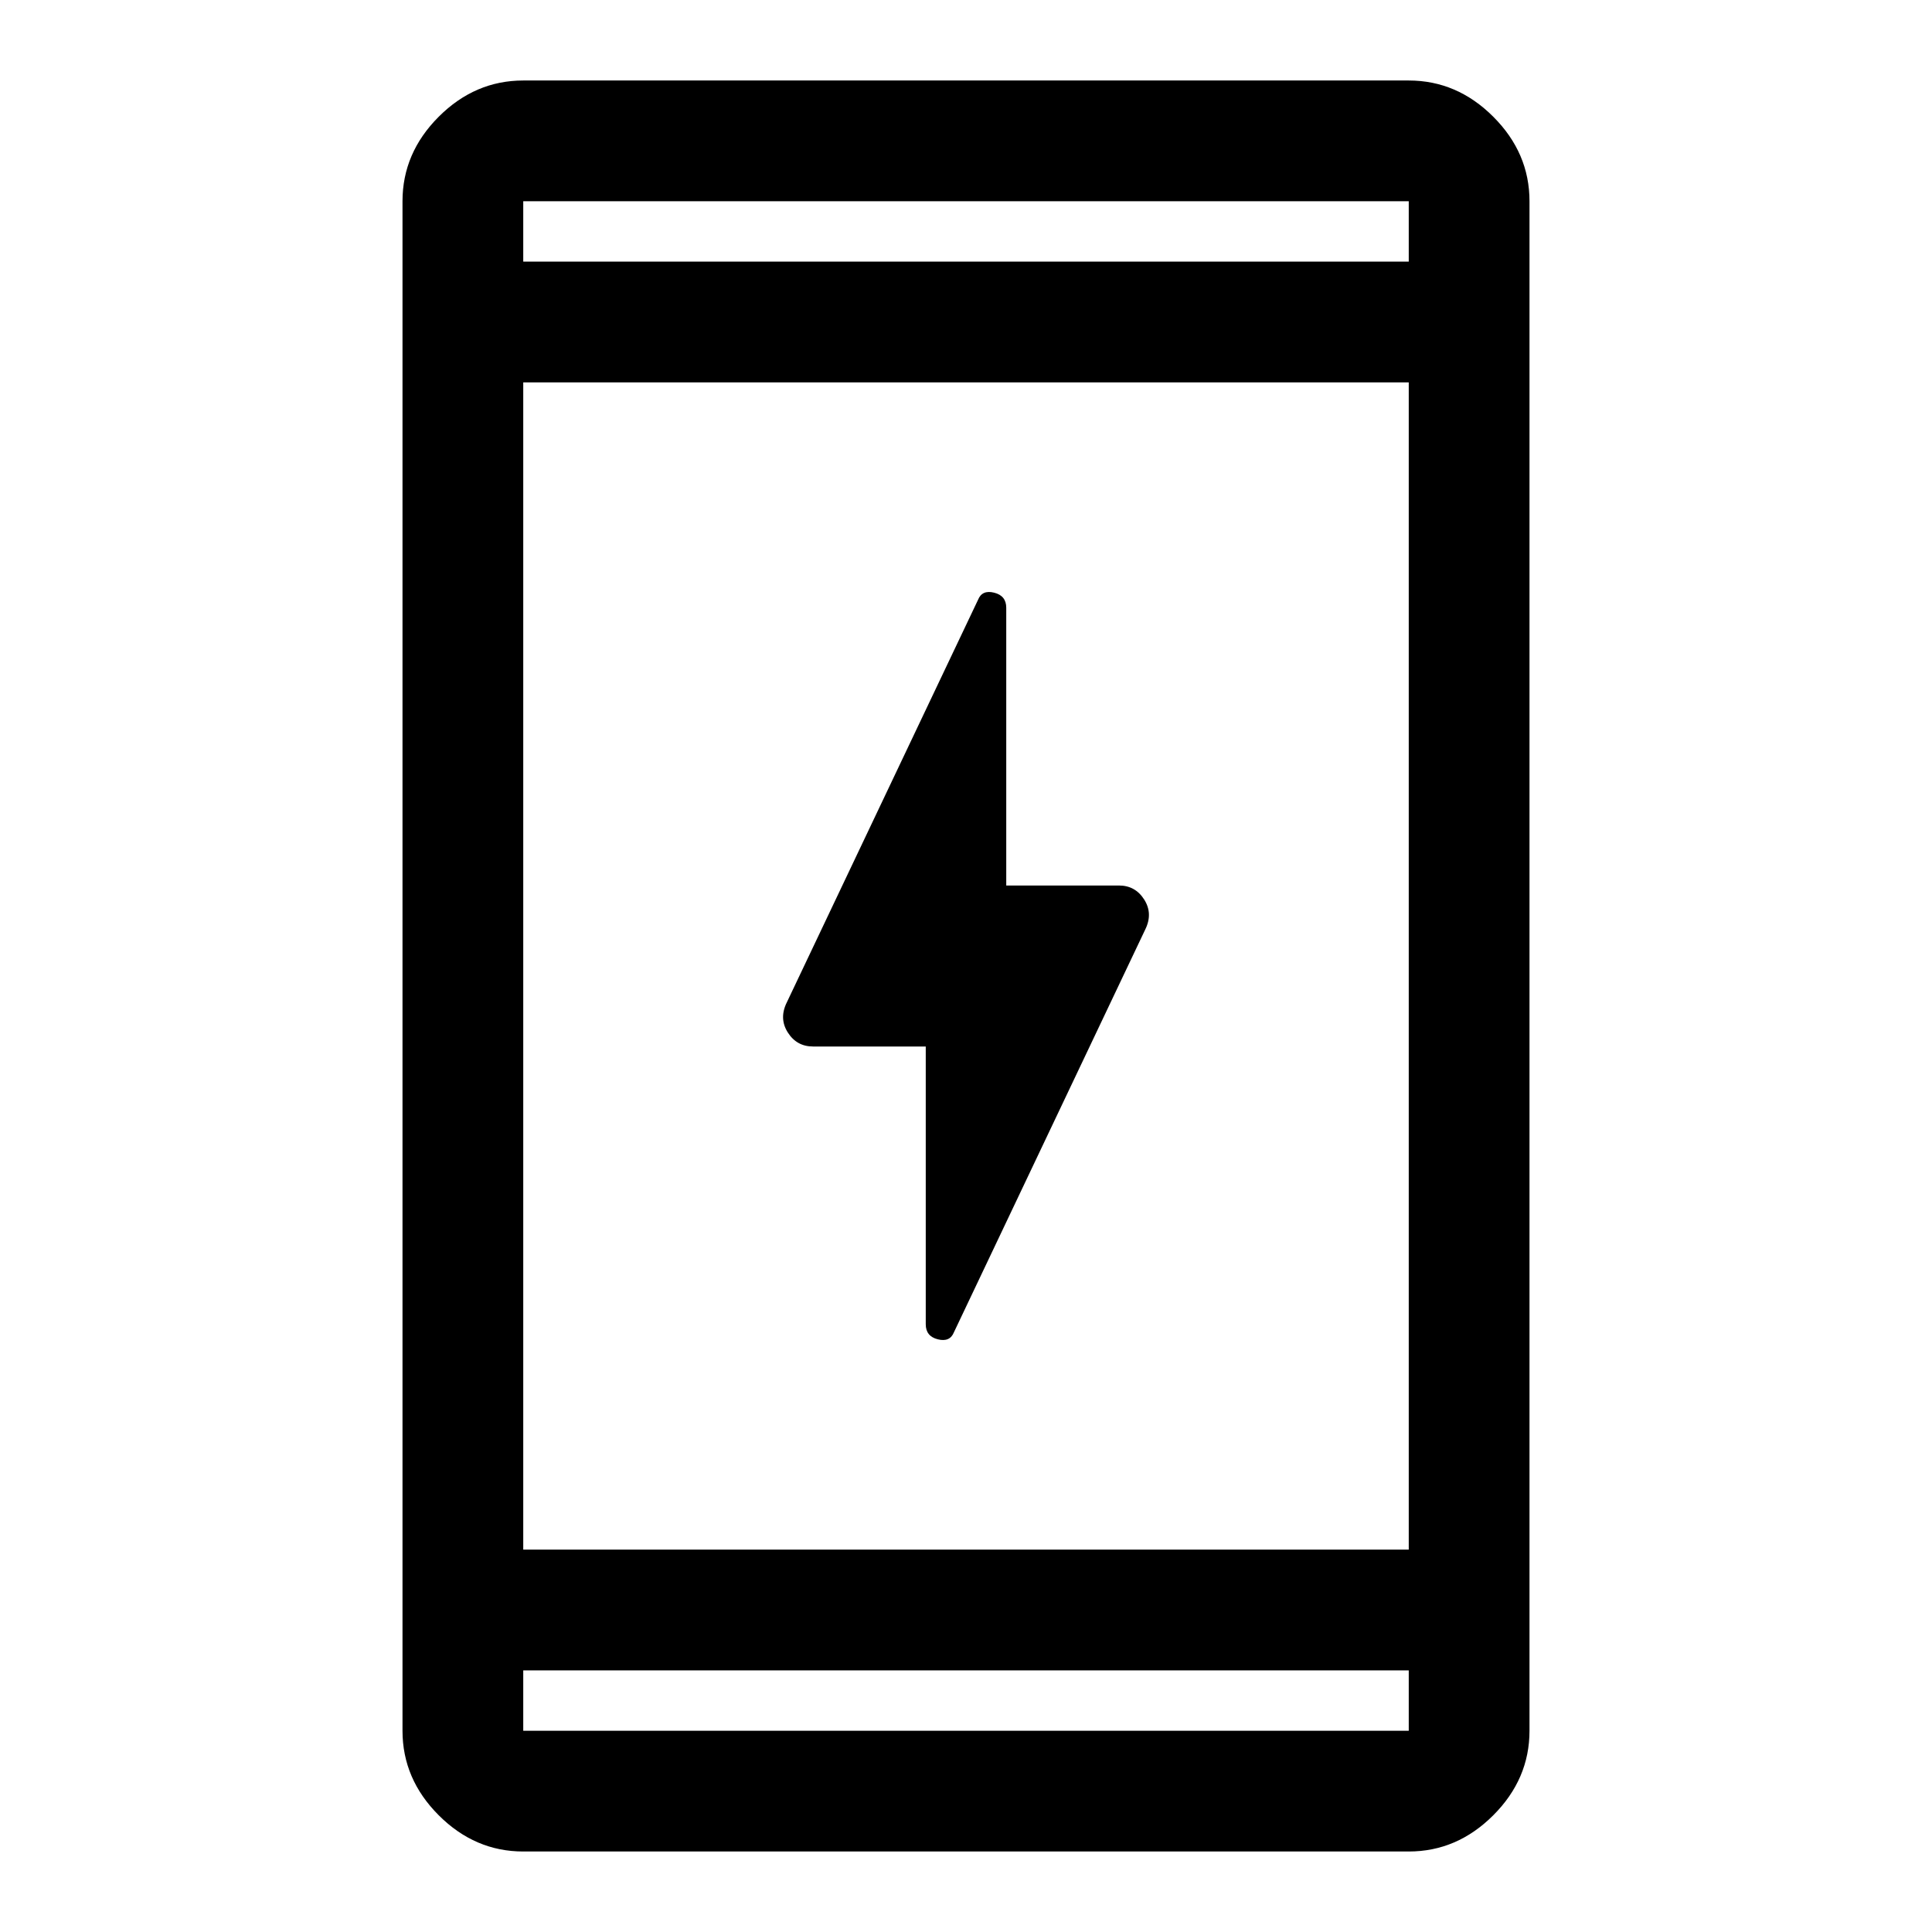 <svg xmlns="http://www.w3.org/2000/svg" width="48" height="48" viewBox="0 -960 960 960"><path d="M460-440h-56q-8.13 0-12.565-7-4.435-7-.435-15l95-200q2-5 8-3.5t6 7.5v138h56q8.13 0 12.565 7 4.435 7 .435 15l-95 200q-2 5-8 3.5t-6-7.5v-138ZM260-40q-24 0-42-18t-18-42v-760q0-24 18-42t42-18h440q24 0 42 18t18 42v760q0 24-18 42t-42 18H260Zm0-90v30h440v-30H260Zm0-60h440v-580H260v580Zm0-640h440v-30H260v30Zm0 0v-30 30Zm0 700v30-30Z"/></svg>